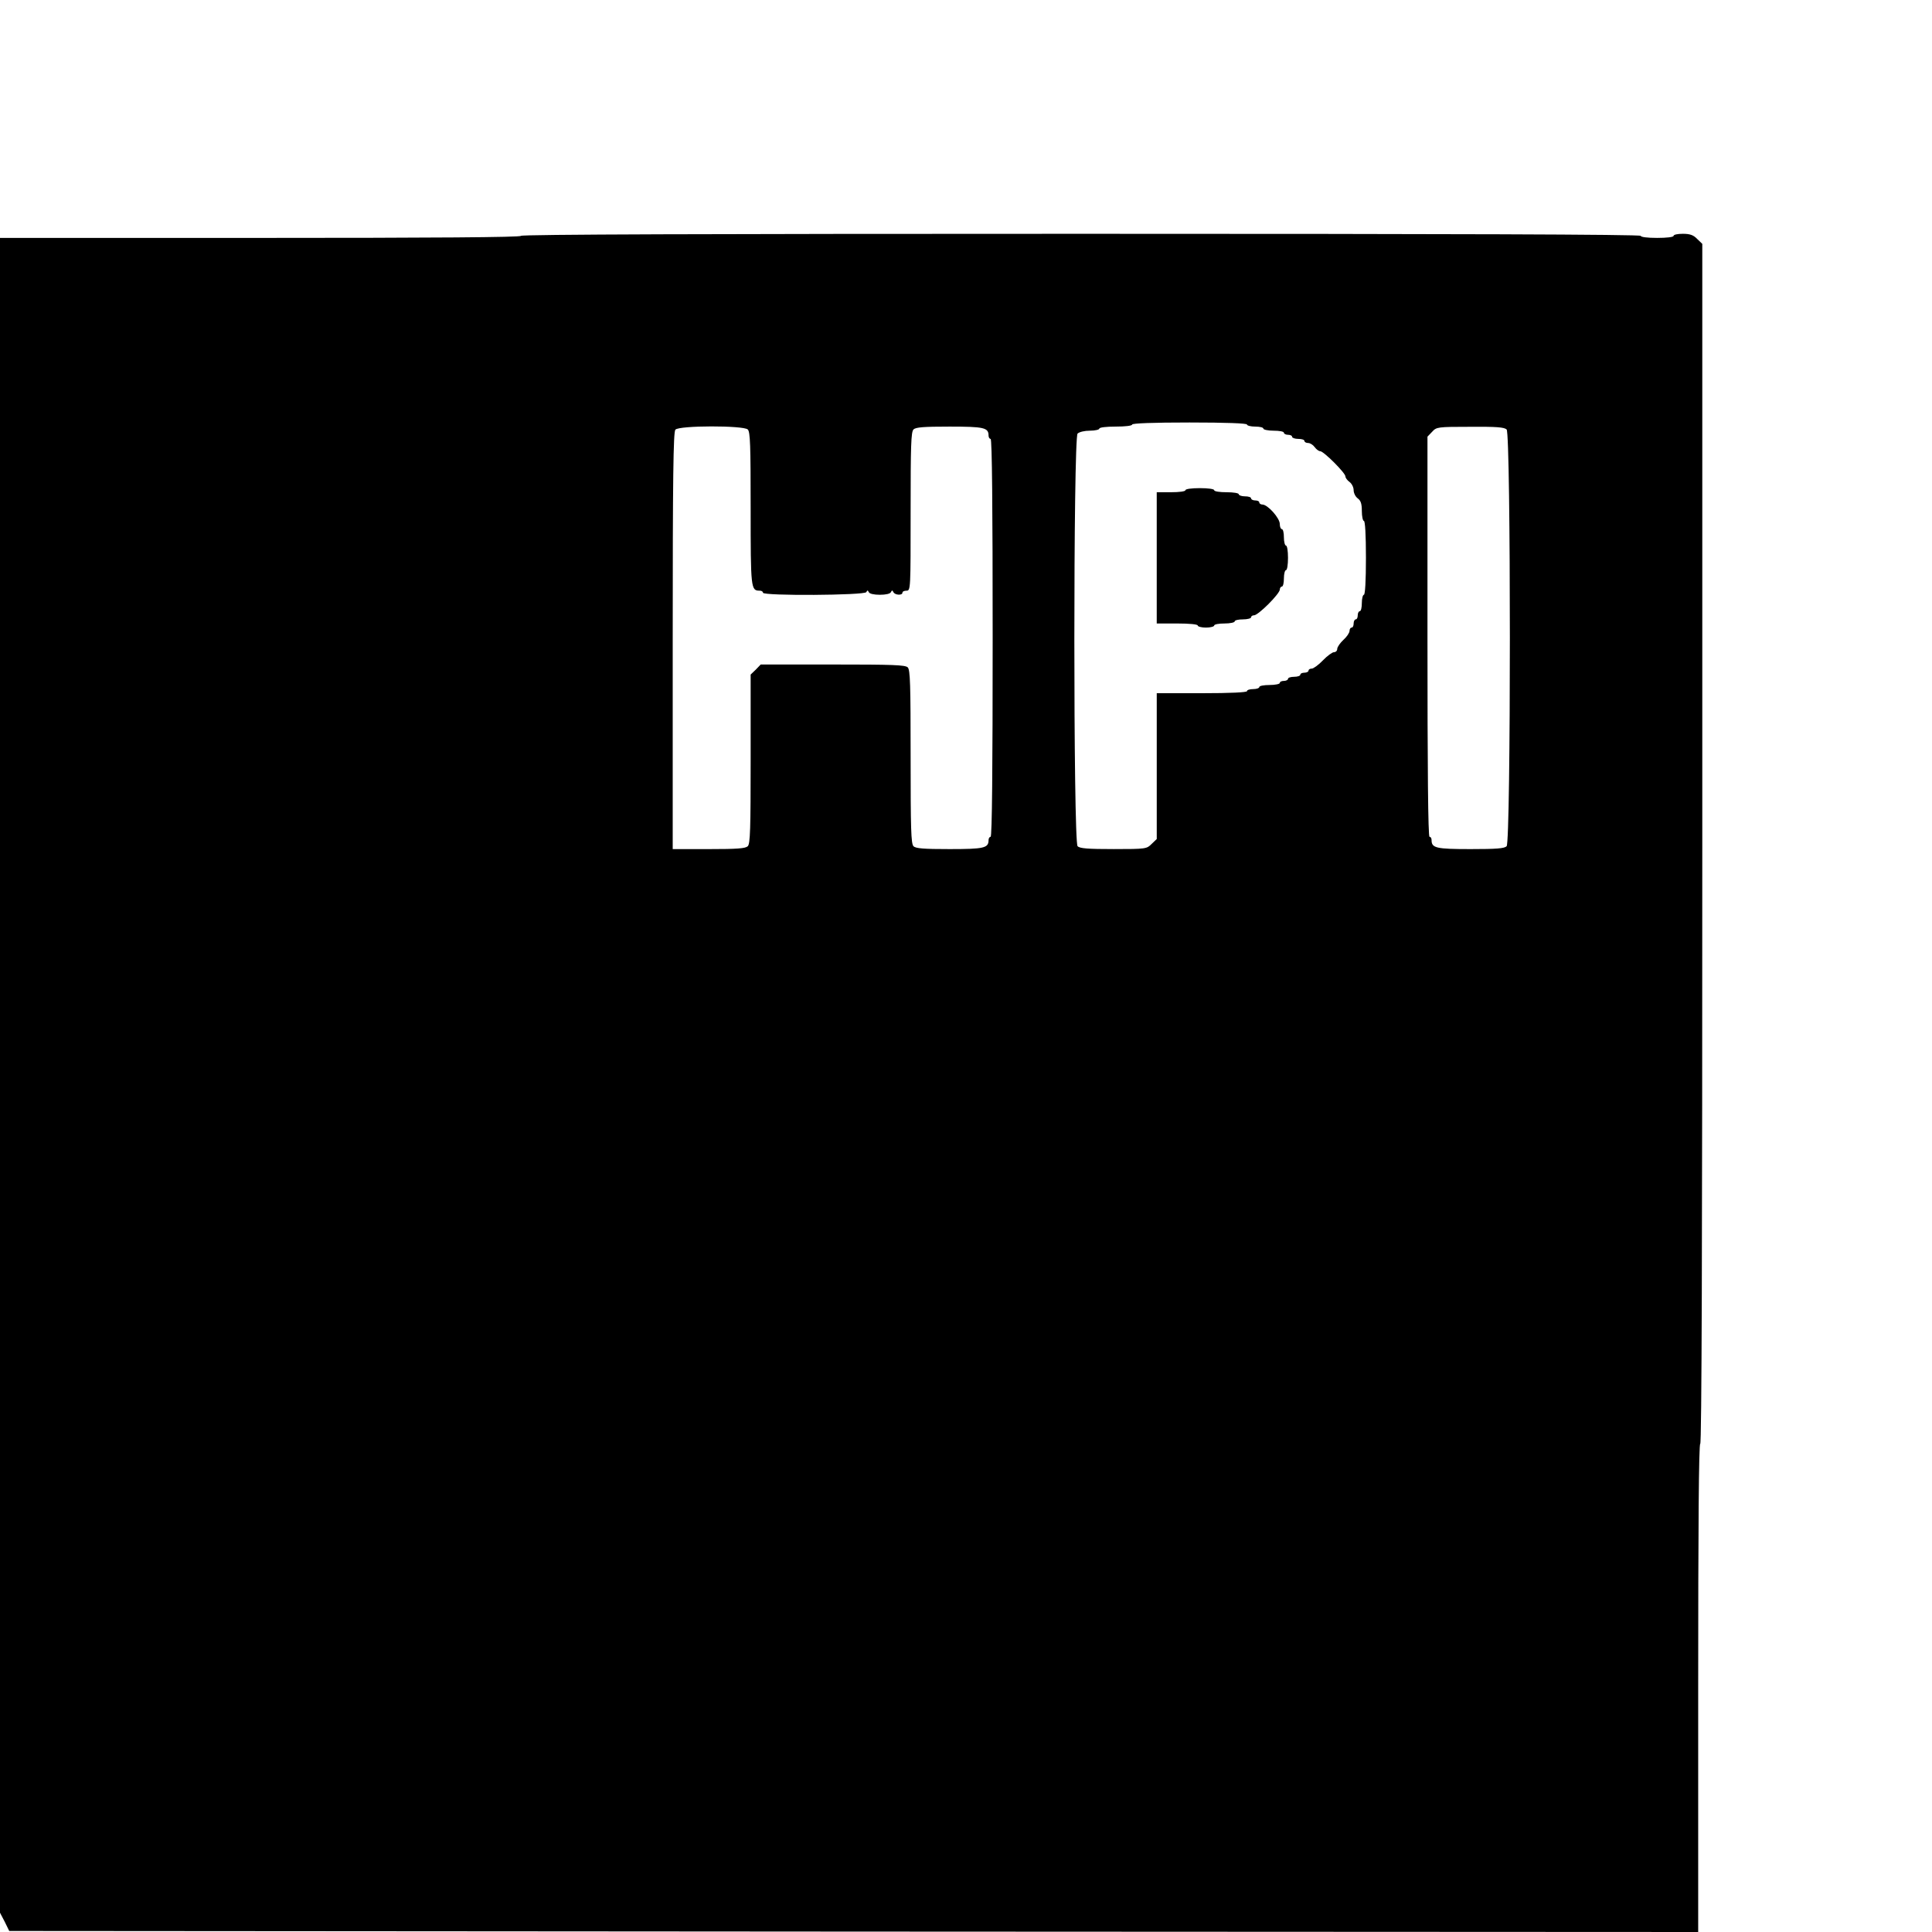 <?xml version="1.0" standalone="no"?>
<!DOCTYPE svg PUBLIC "-//W3C//DTD SVG 20010904//EN"
 "http://www.w3.org/TR/2001/REC-SVG-20010904/DTD/svg10.dtd">
<svg version="1.0" xmlns="http://www.w3.org/2000/svg"
 width="942pt" height="942pt" viewBox="0 0 942 942"
 preserveAspectRatio="xMidYMid meet">
<g transform="translate(0,942) scale(0.1,-0.1)"
fill="#000000" stroke="none">
<path d="M2540 8270 c0 -7 -430 -10 -1270 -10 l-1270 0 0 -4083 0 -4083 23
-44 22 -45 4118 -3 4117 -2 0 1190 c0 787 3 1190 10 1190 7 0 10 982 10 2925
l0 2926 -25 24 c-18 19 -35 25 -70 25 -25 0 -45 -4 -45 -10 0 -6 -33 -10 -80
-10 -47 0 -80 4 -80 10 0 7 -917 10 -2730 10 -1813 0 -2730 -3 -2730 -10z
m3540 -920 c0 -5 18 -10 40 -10 22 0 40 -4 40 -10 0 -5 23 -10 50 -10 28 0 50
-4 50 -10 0 -5 9 -10 20 -10 11 0 20 -4 20 -10 0 -5 14 -10 30 -10 17 0 30 -4
30 -10 0 -5 8 -10 18 -10 10 0 24 -9 32 -20 8 -11 20 -20 27 -20 17 0 123
-106 123 -123 0 -7 9 -19 20 -27 11 -8 20 -26 20 -40 0 -14 9 -32 20 -40 15
-11 20 -26 20 -62 0 -26 5 -48 10 -48 6 0 10 -67 10 -180 0 -113 -4 -180 -10
-180 -5 0 -10 -18 -10 -40 0 -22 -4 -40 -10 -40 -5 0 -10 -9 -10 -20 0 -11 -4
-20 -10 -20 -5 0 -10 -9 -10 -20 0 -11 -4 -20 -10 -20 -5 0 -10 -7 -10 -16 0
-9 -13 -29 -30 -44 -16 -15 -30 -35 -30 -44 0 -9 -7 -16 -16 -16 -8 0 -33 -18
-54 -40 -21 -22 -46 -40 -54 -40 -9 0 -16 -4 -16 -10 0 -5 -9 -10 -20 -10 -11
0 -20 -4 -20 -10 0 -5 -13 -10 -30 -10 -16 0 -30 -4 -30 -10 0 -5 -9 -10 -20
-10 -11 0 -20 -4 -20 -10 0 -5 -22 -10 -50 -10 -27 0 -50 -4 -50 -10 0 -5 -13
-10 -30 -10 -16 0 -30 -4 -30 -10 0 -6 -80 -10 -220 -10 l-220 0 0 -355 0
-356 -25 -24 c-24 -24 -27 -25 -185 -25 -127 0 -165 3 -176 14 -21 22 -21
1990 0 2012 9 8 34 14 60 14 25 0 46 5 46 10 0 6 33 10 80 10 47 0 80 4 80 10
0 6 100 10 280 10 180 0 280 -4 280 -10z m-2434 -24 c12 -12 14 -77 14 -386 0
-390 1 -400 44 -400 9 0 16 -4 16 -10 0 -16 497 -13 504 3 5 10 7 10 12 0 3
-8 25 -13 54 -13 29 0 51 5 54 13 5 10 7 10 12 0 7 -15 44 -17 44 -3 0 6 9 10
20 10 20 0 20 7 20 386 0 321 2 388 14 400 11 11 49 14 176 14 168 0 190 -5
190 -44 0 -9 5 -16 10 -16 7 0 10 -330 10 -970 0 -640 -3 -970 -10 -970 -5 0
-10 -7 -10 -16 0 -39 -22 -44 -190 -44 -127 0 -165 3 -176 14 -12 12 -14 84
-14 436 0 352 -2 424 -14 436 -12 12 -75 14 -366 14 l-351 0 -24 -25 -25 -24
0 -411 c0 -343 -2 -414 -14 -426 -12 -11 -51 -14 -190 -14 l-176 0 0 1015 c0
799 3 1019 13 1030 18 21 332 21 353 1z m3700 0 c21 -22 21 -2010 0 -2032 -11
-11 -49 -14 -176 -14 -168 0 -190 5 -190 44 0 9 -4 16 -10 16 -7 0 -10 332
-10 975 l0 976 23 24 c21 23 26 24 185 24 129 1 166 -2 178 -13z"/>
<path d="M5780 7030 c0 -6 -30 -10 -70 -10 l-70 0 0 -320 0 -320 100 0 c60 0
100 -4 100 -10 0 -5 18 -10 40 -10 22 0 40 5 40 10 0 6 23 10 50 10 28 0 50 5
50 10 0 6 18 10 40 10 22 0 40 5 40 10 0 6 7 10 15 10 9 0 40 25 70 55 30 30
55 61 55 70 0 8 5 15 10 15 6 0 10 18 10 40 0 22 5 40 10 40 6 0 10 27 10 60
0 33 -4 60 -10 60 -5 0 -10 18 -10 40 0 22 -4 40 -10 40 -5 0 -10 11 -10 25 0
29 -59 95 -85 95 -8 0 -15 5 -15 10 0 6 -9 10 -20 10 -11 0 -20 5 -20 10 0 6
-13 10 -30 10 -16 0 -30 5 -30 10 0 6 -27 10 -60 10 -33 0 -60 4 -60 10 0 6
-30 10 -70 10 -40 0 -70 -4 -70 -10z"/>
</g>
</svg>
